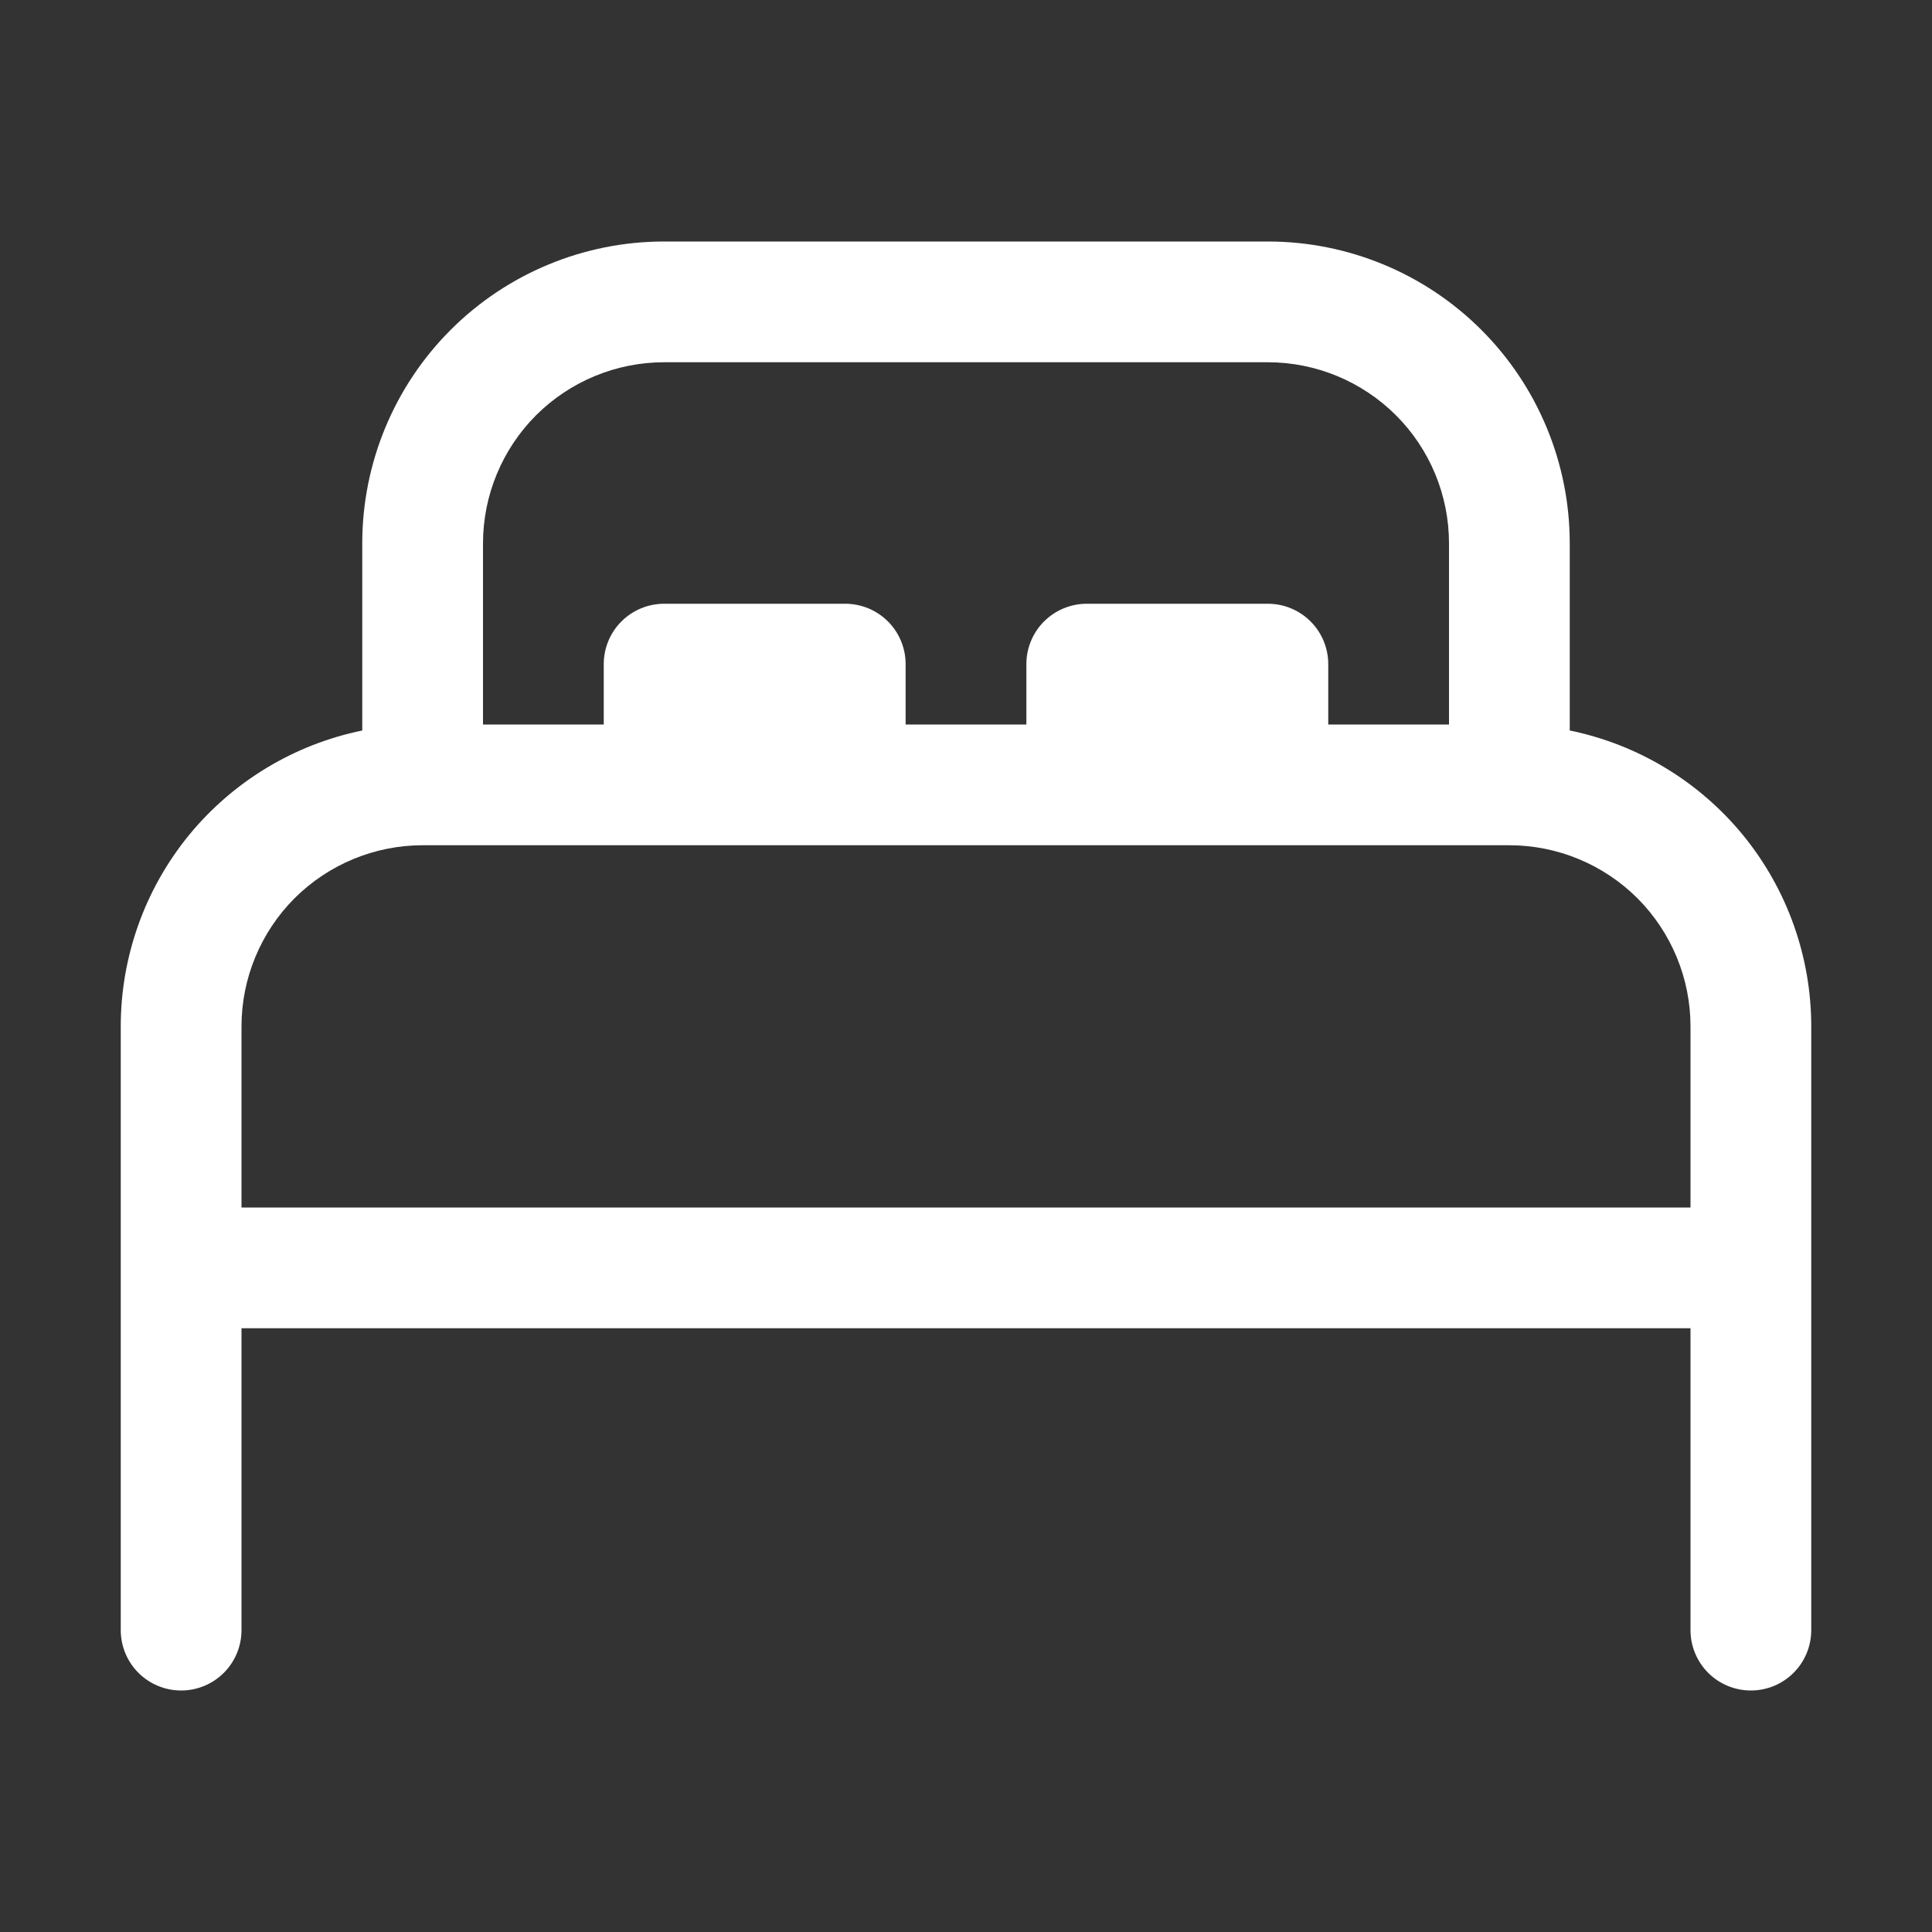 <svg width="20" height="20" viewBox="0 0 20 20" fill="none" xmlns="http://www.w3.org/2000/svg">
<rect x="0" y="0" width="20" height="20" fill="#333333" stroke="none"/>
<path d="M3.75 5.625C3.75 4.796 4.079 4.001 4.665 3.415C5.251 2.829 6.046 2.5 6.875 2.5H13.125C13.954 2.5 14.749 2.829 15.335 3.415C15.921 4.001 16.25 4.796 16.25 5.625V7.562C16.956 7.707 17.59 8.09 18.046 8.648C18.501 9.206 18.75 9.905 18.75 10.625V16.875C18.75 17.041 18.684 17.2 18.567 17.317C18.45 17.434 18.291 17.5 18.125 17.5C17.959 17.5 17.8 17.434 17.683 17.317C17.566 17.2 17.5 17.041 17.5 16.875V13.75H2.5V16.875C2.5 17.041 2.434 17.2 2.317 17.317C2.2 17.434 2.041 17.5 1.875 17.5C1.709 17.5 1.55 17.434 1.433 17.317C1.316 17.2 1.25 17.041 1.25 16.875V10.625C1.25 9.905 1.499 9.206 1.954 8.648C2.41 8.09 3.044 7.707 3.75 7.562V5.625ZM2.5 12.5H17.5V10.625C17.5 10.128 17.302 9.651 16.951 9.299C16.599 8.948 16.122 8.75 15.625 8.75H4.375C3.878 8.75 3.401 8.948 3.049 9.299C2.698 9.651 2.5 10.128 2.5 10.625V12.5ZM15 5.625C15 5.128 14.803 4.651 14.451 4.299C14.099 3.948 13.622 3.75 13.125 3.75H6.875C6.378 3.75 5.901 3.948 5.549 4.299C5.198 4.651 5 5.128 5 5.625V7.5H6.25V6.875C6.25 6.709 6.316 6.55 6.433 6.433C6.55 6.316 6.709 6.25 6.875 6.25H8.75C8.916 6.25 9.075 6.316 9.192 6.433C9.309 6.55 9.375 6.709 9.375 6.875V7.5H10.625V6.875C10.625 6.709 10.691 6.55 10.808 6.433C10.925 6.316 11.084 6.25 11.25 6.25H13.125C13.291 6.25 13.45 6.316 13.567 6.433C13.684 6.55 13.75 6.709 13.75 6.875V7.5H15V5.625Z" fill="#fff"/>
</svg>
